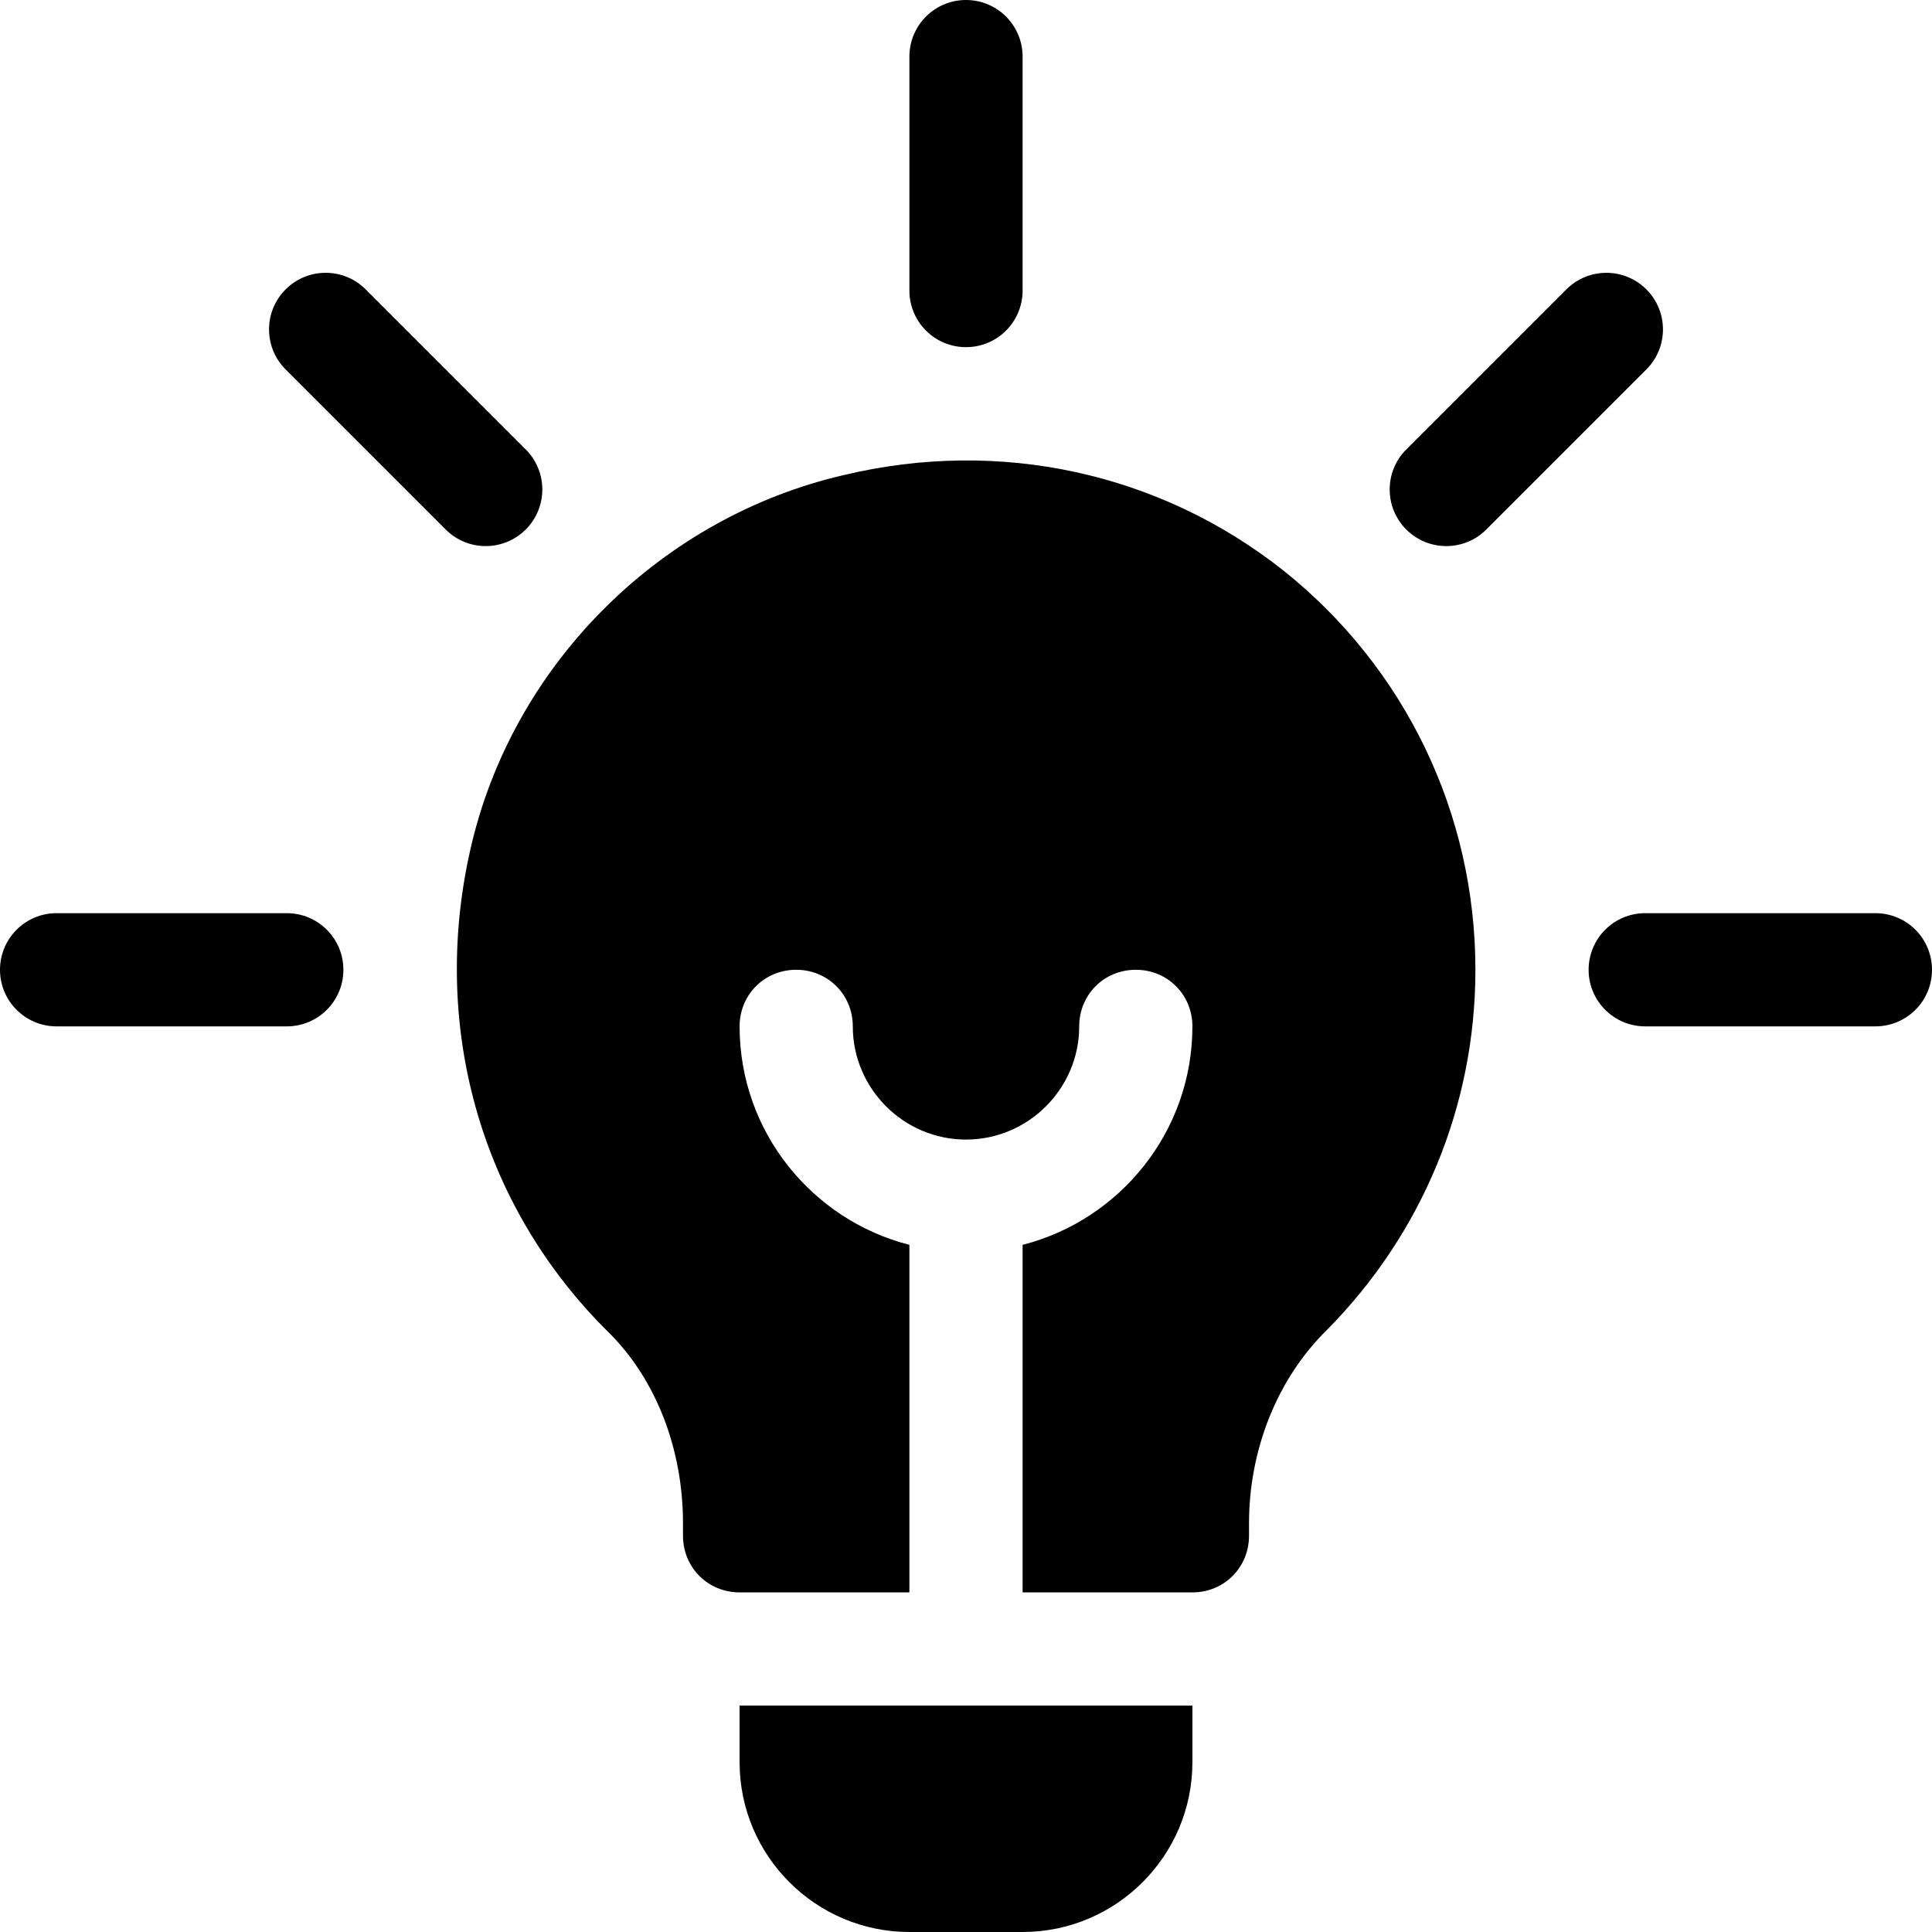<?xml version="1.0" encoding="UTF-8" standalone="yes"?>
<svg version="1.1" id="Capa_1" xmlns="http://www.w3.org/2000/svg" xmlns:xlink="http://www.w3.org/1999/xlink" x="0px" y="0px" viewBox="0 0 512 512" style="enable-background:new 0 0 512 512;" xml:space="preserve">
  <g>
    <g>
      <path d="M139.325,119.114L96.903,76.692c-5.859-5.859-15.352-5.859-21.211,0s-5.859,15.352,0,21.211l42.422,42.422&#xD;&#xA;&#x9;&#x9;&#x9;c5.86,5.86,15.352,5.86,21.211,0C145.184,134.466,145.184,124.973,139.325,119.114z"/>
    </g>
  </g>
  <g>
    <g>
      <path d="M76,242H15c-8.291,0-15,6.709-15,15s6.709,15,15,15h61c8.291,0,15-6.709,15-15C91,248.709,84.291,242,76,242z"/>
    </g>
  </g>
  <g>
    <g>
      <path d="M497,242h-61c-8.291,0-15,6.709-15,15s6.709,15,15,15h61c8.291,0,15-6.709,15-15C512,248.709,505.291,242,497,242z"/>
    </g>
  </g>
  <g>
    <g>
      <path d="M436.308,76.692c-5.859-5.859-15.352-5.859-21.211,0l-42.422,42.422c-5.859,5.859-5.859,15.352,0,21.211&#xD;&#xA;&#x9;&#x9;&#x9;c5.859,5.859,15.352,5.859,21.211,0l42.422-42.422C442.167,92.044,442.167,82.552,436.308,76.692z"/>
    </g>
  </g>
  <g>
    <g>
      <path d="M256,0c-8.291,0-15,6.709-15,15v62c0,8.291,6.709,15,15,15s15-6.709,15-15V15C271,6.709,264.291,0,256,0z"/>
    </g>
  </g>
  <g>
    <g>
      <path d="M340,151.099c-32.699-25.8-75-35.099-116.4-25.199c-48,11.1-86.699,49.199-98.4,96.9&#xD;&#xA;&#x9;&#x9;&#x9;c-11.7,47.999,1.8,96.599,36.299,130.499C173.8,365.6,181,383.899,181,403.7v3.3c0,8.399,6.599,15,15,15h45v-92.1&#xD;&#xA;&#x9;&#x9;&#x9;c-25.8-6.601-45-30-45-57.9c0-8.401,6.599-15,15-15s15,6.599,15,15c0,16.5,13.5,30,30,30s30-13.5,30-30c0-8.401,6.599-15,15-15&#xD;&#xA;&#x9;&#x9;&#x9;s15,6.599,15,15c0,27.9-19.2,51.299-45,57.9V422h45c8.401,0,15-6.601,15-15v-3.3c0-19.501,7.5-38.401,20.7-51.301&#xD;&#xA;&#x9;&#x9;&#x9;C376.901,326.899,391,293,391,257C391,215.6,372.4,176.899,340,151.099z"/>
    </g>
  </g>
  <g>
    <g>
      <path d="M196,452v15c0,24.814,20.186,45,45,45h30c24.814,0,45-20.186,45-45v-15H196z"/>
    </g>
  </g>
  <g>&#xD;
</g>
  <g>&#xD;
</g>
  <g>&#xD;
</g>
  <g>&#xD;
</g>
  <g>&#xD;
</g>
  <g>&#xD;
</g>
  <g>&#xD;
</g>
  <g>&#xD;
</g>
  <g>&#xD;
</g>
  <g>&#xD;
</g>
  <g>&#xD;
</g>
  <g>&#xD;
</g>
  <g>&#xD;
</g>
  <g>&#xD;
</g>
  <g>&#xD;
</g>
</svg>